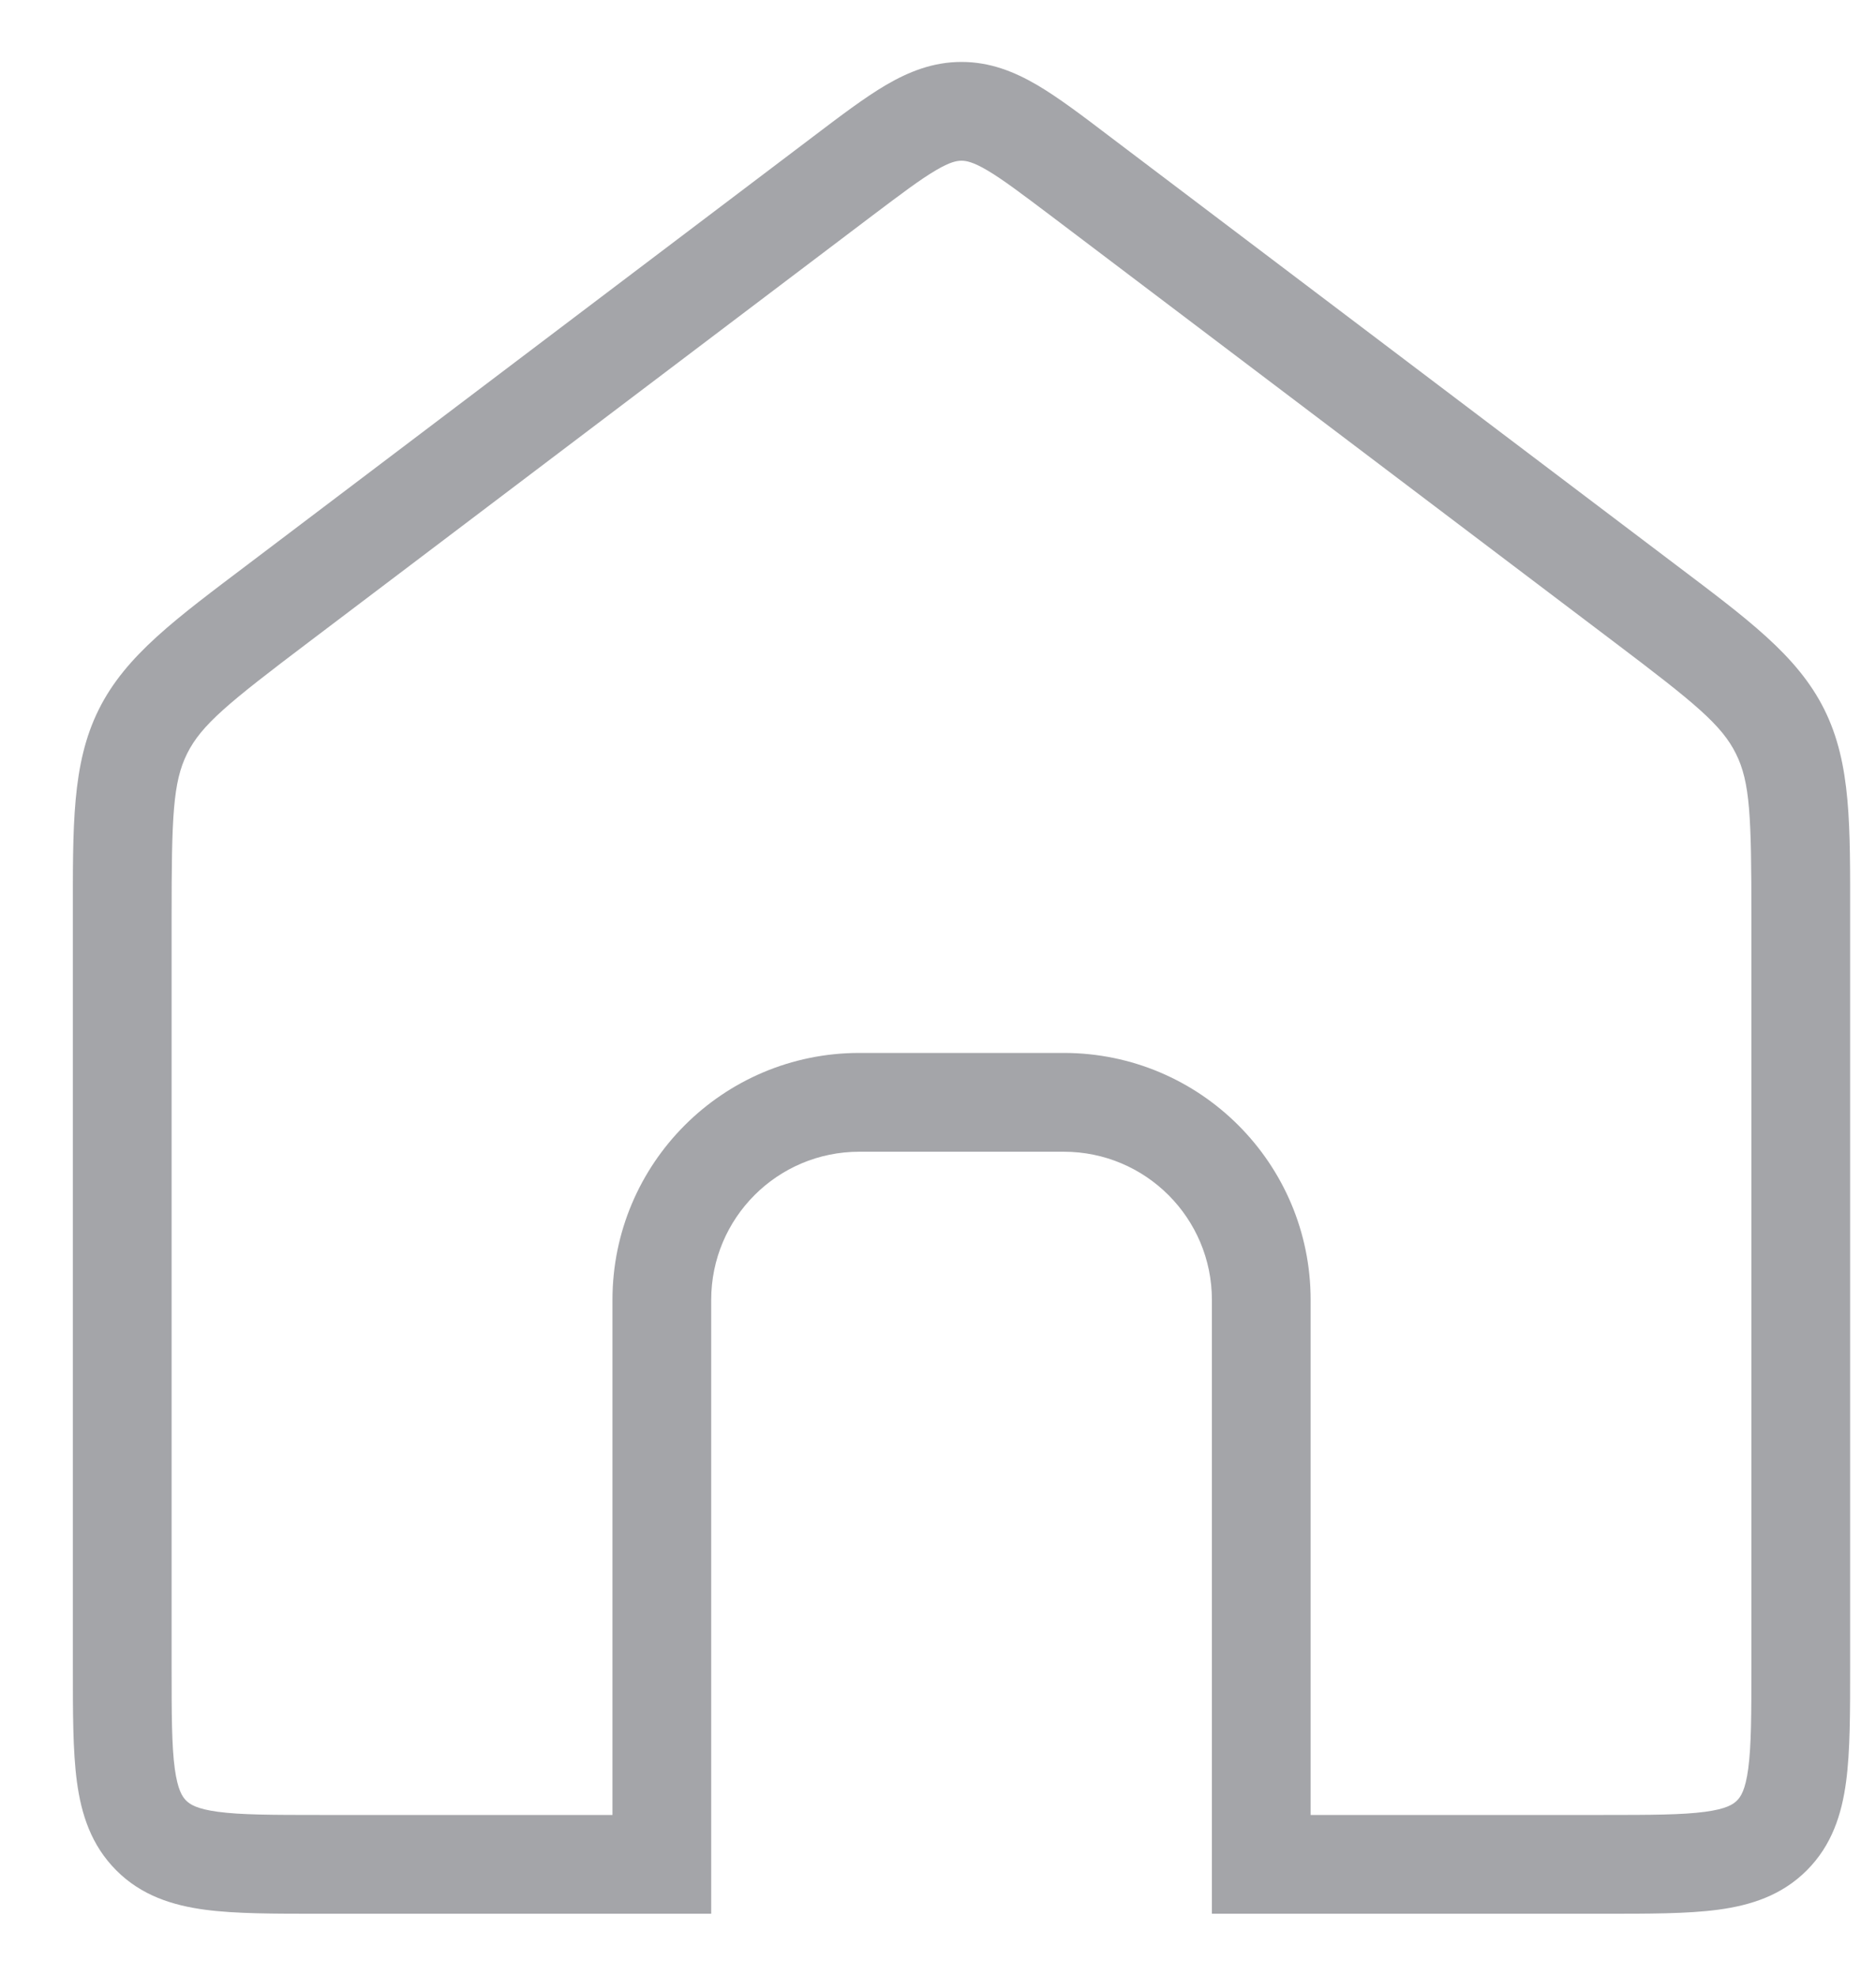 <svg width="19" height="20" viewBox="0 0 19 20" fill="none" xmlns="http://www.w3.org/2000/svg">
<path d="M1.448 7.406L1 7.183H1L1.448 7.406ZM1.531 18.58L1.178 18.934L1.178 18.934L1.531 18.58ZM6.703 18.873V19.373H7.203V18.873H6.703ZM12.774 18.873H12.274V19.373H12.774V18.873ZM17.945 18.58L18.299 18.934L18.299 18.934L17.945 18.58ZM18.029 7.406L17.581 7.629V7.629L18.029 7.406ZM16.651 6.101L16.953 5.703L16.951 5.701L16.651 6.101ZM16.651 6.101L16.349 6.5L16.351 6.501L16.651 6.101ZM10.945 1.786L10.643 2.184L10.945 1.786ZM8.532 1.786L8.23 1.387V1.387L8.532 1.786ZM2.825 6.101L2.524 5.703L2.825 6.101ZM1.238 9.292H1.738C1.738 8.265 1.751 7.919 1.895 7.629L1.448 7.406L1 7.183C0.726 7.734 0.738 8.365 0.738 9.292H1.238ZM1.238 16.873H1.738V9.292H1.238H0.738V16.873H1.238ZM1.531 18.58L1.885 18.227C1.847 18.189 1.8 18.121 1.77 17.904C1.739 17.673 1.738 17.359 1.738 16.873H1.238H0.738C0.738 17.33 0.737 17.724 0.779 18.037C0.823 18.365 0.923 18.679 1.178 18.934L1.531 18.58ZM3.238 18.873V18.373C2.753 18.373 2.439 18.372 2.208 18.341C1.991 18.312 1.923 18.265 1.885 18.227L1.531 18.58L1.178 18.934C1.432 19.189 1.747 19.288 2.074 19.332C2.388 19.374 2.781 19.373 3.238 19.373V18.873ZM6.703 18.873V18.373H3.238V18.873V19.373H6.703V18.873ZM6.703 13.159H6.203V18.873H6.703H7.203V13.159H6.703ZM8.703 11.159V10.659C7.322 10.659 6.203 11.778 6.203 13.159H6.703H7.203C7.203 12.33 7.874 11.659 8.703 11.659V11.159ZM10.774 11.159V10.659H8.703V11.159V11.659H10.774V11.159ZM12.774 13.159H13.274C13.274 11.778 12.155 10.659 10.774 10.659V11.159V11.659C11.602 11.659 12.274 12.33 12.274 13.159H12.774ZM12.774 18.873H13.274V13.159H12.774H12.274V18.873H12.774ZM16.238 18.873V18.373H12.774V18.873V19.373H16.238V18.873ZM17.945 18.58L17.592 18.227C17.554 18.265 17.486 18.312 17.269 18.341C17.038 18.372 16.724 18.373 16.238 18.373V18.873V19.373C16.696 19.373 17.089 19.374 17.402 19.332C17.73 19.288 18.044 19.189 18.299 18.934L17.945 18.58ZM18.238 16.873H17.738C17.738 17.359 17.737 17.673 17.706 17.904C17.677 18.121 17.63 18.189 17.592 18.227L17.945 18.58L18.299 18.934C18.554 18.679 18.653 18.365 18.697 18.037C18.739 17.724 18.738 17.33 18.738 16.873H18.238ZM18.238 9.292H17.738V16.873H18.238H18.738V9.292H18.238ZM18.029 7.406L17.581 7.629C17.726 7.919 17.738 8.265 17.738 9.292H18.238H18.738C18.738 8.365 18.751 7.734 18.477 7.183L18.029 7.406ZM16.651 6.101L16.349 6.5C17.168 7.119 17.436 7.338 17.581 7.629L18.029 7.406L18.477 7.183C18.203 6.632 17.692 6.262 16.953 5.703L16.651 6.101ZM16.651 6.101L16.351 6.501L16.351 6.501L16.651 6.101L16.951 5.701L16.951 5.701L16.651 6.101ZM10.945 1.786L10.643 2.184L16.349 6.5L16.651 6.101L16.953 5.703L11.246 1.387L10.945 1.786ZM9.738 1.127V1.627C9.784 1.627 9.852 1.638 9.997 1.723C10.152 1.814 10.343 1.958 10.643 2.184L10.945 1.786L11.246 1.387C10.966 1.174 10.721 0.988 10.503 0.86C10.273 0.726 10.028 0.627 9.738 0.627V1.127ZM8.532 1.786L8.833 2.184C9.133 1.958 9.324 1.814 9.48 1.723C9.624 1.638 9.692 1.627 9.738 1.627V1.127V0.627C9.449 0.627 9.204 0.726 8.974 0.86C8.756 0.988 8.511 1.174 8.23 1.387L8.532 1.786ZM2.825 6.101L3.127 6.5L8.833 2.184L8.532 1.786L8.23 1.387L2.524 5.703L2.825 6.101ZM1.448 7.406L1.895 7.629C2.04 7.338 2.308 7.119 3.127 6.5L2.825 6.101L2.524 5.703C1.785 6.262 1.274 6.632 1 7.183L1.448 7.406Z" fill="#11141D" fill-opacity="0.38"/>
</svg>
